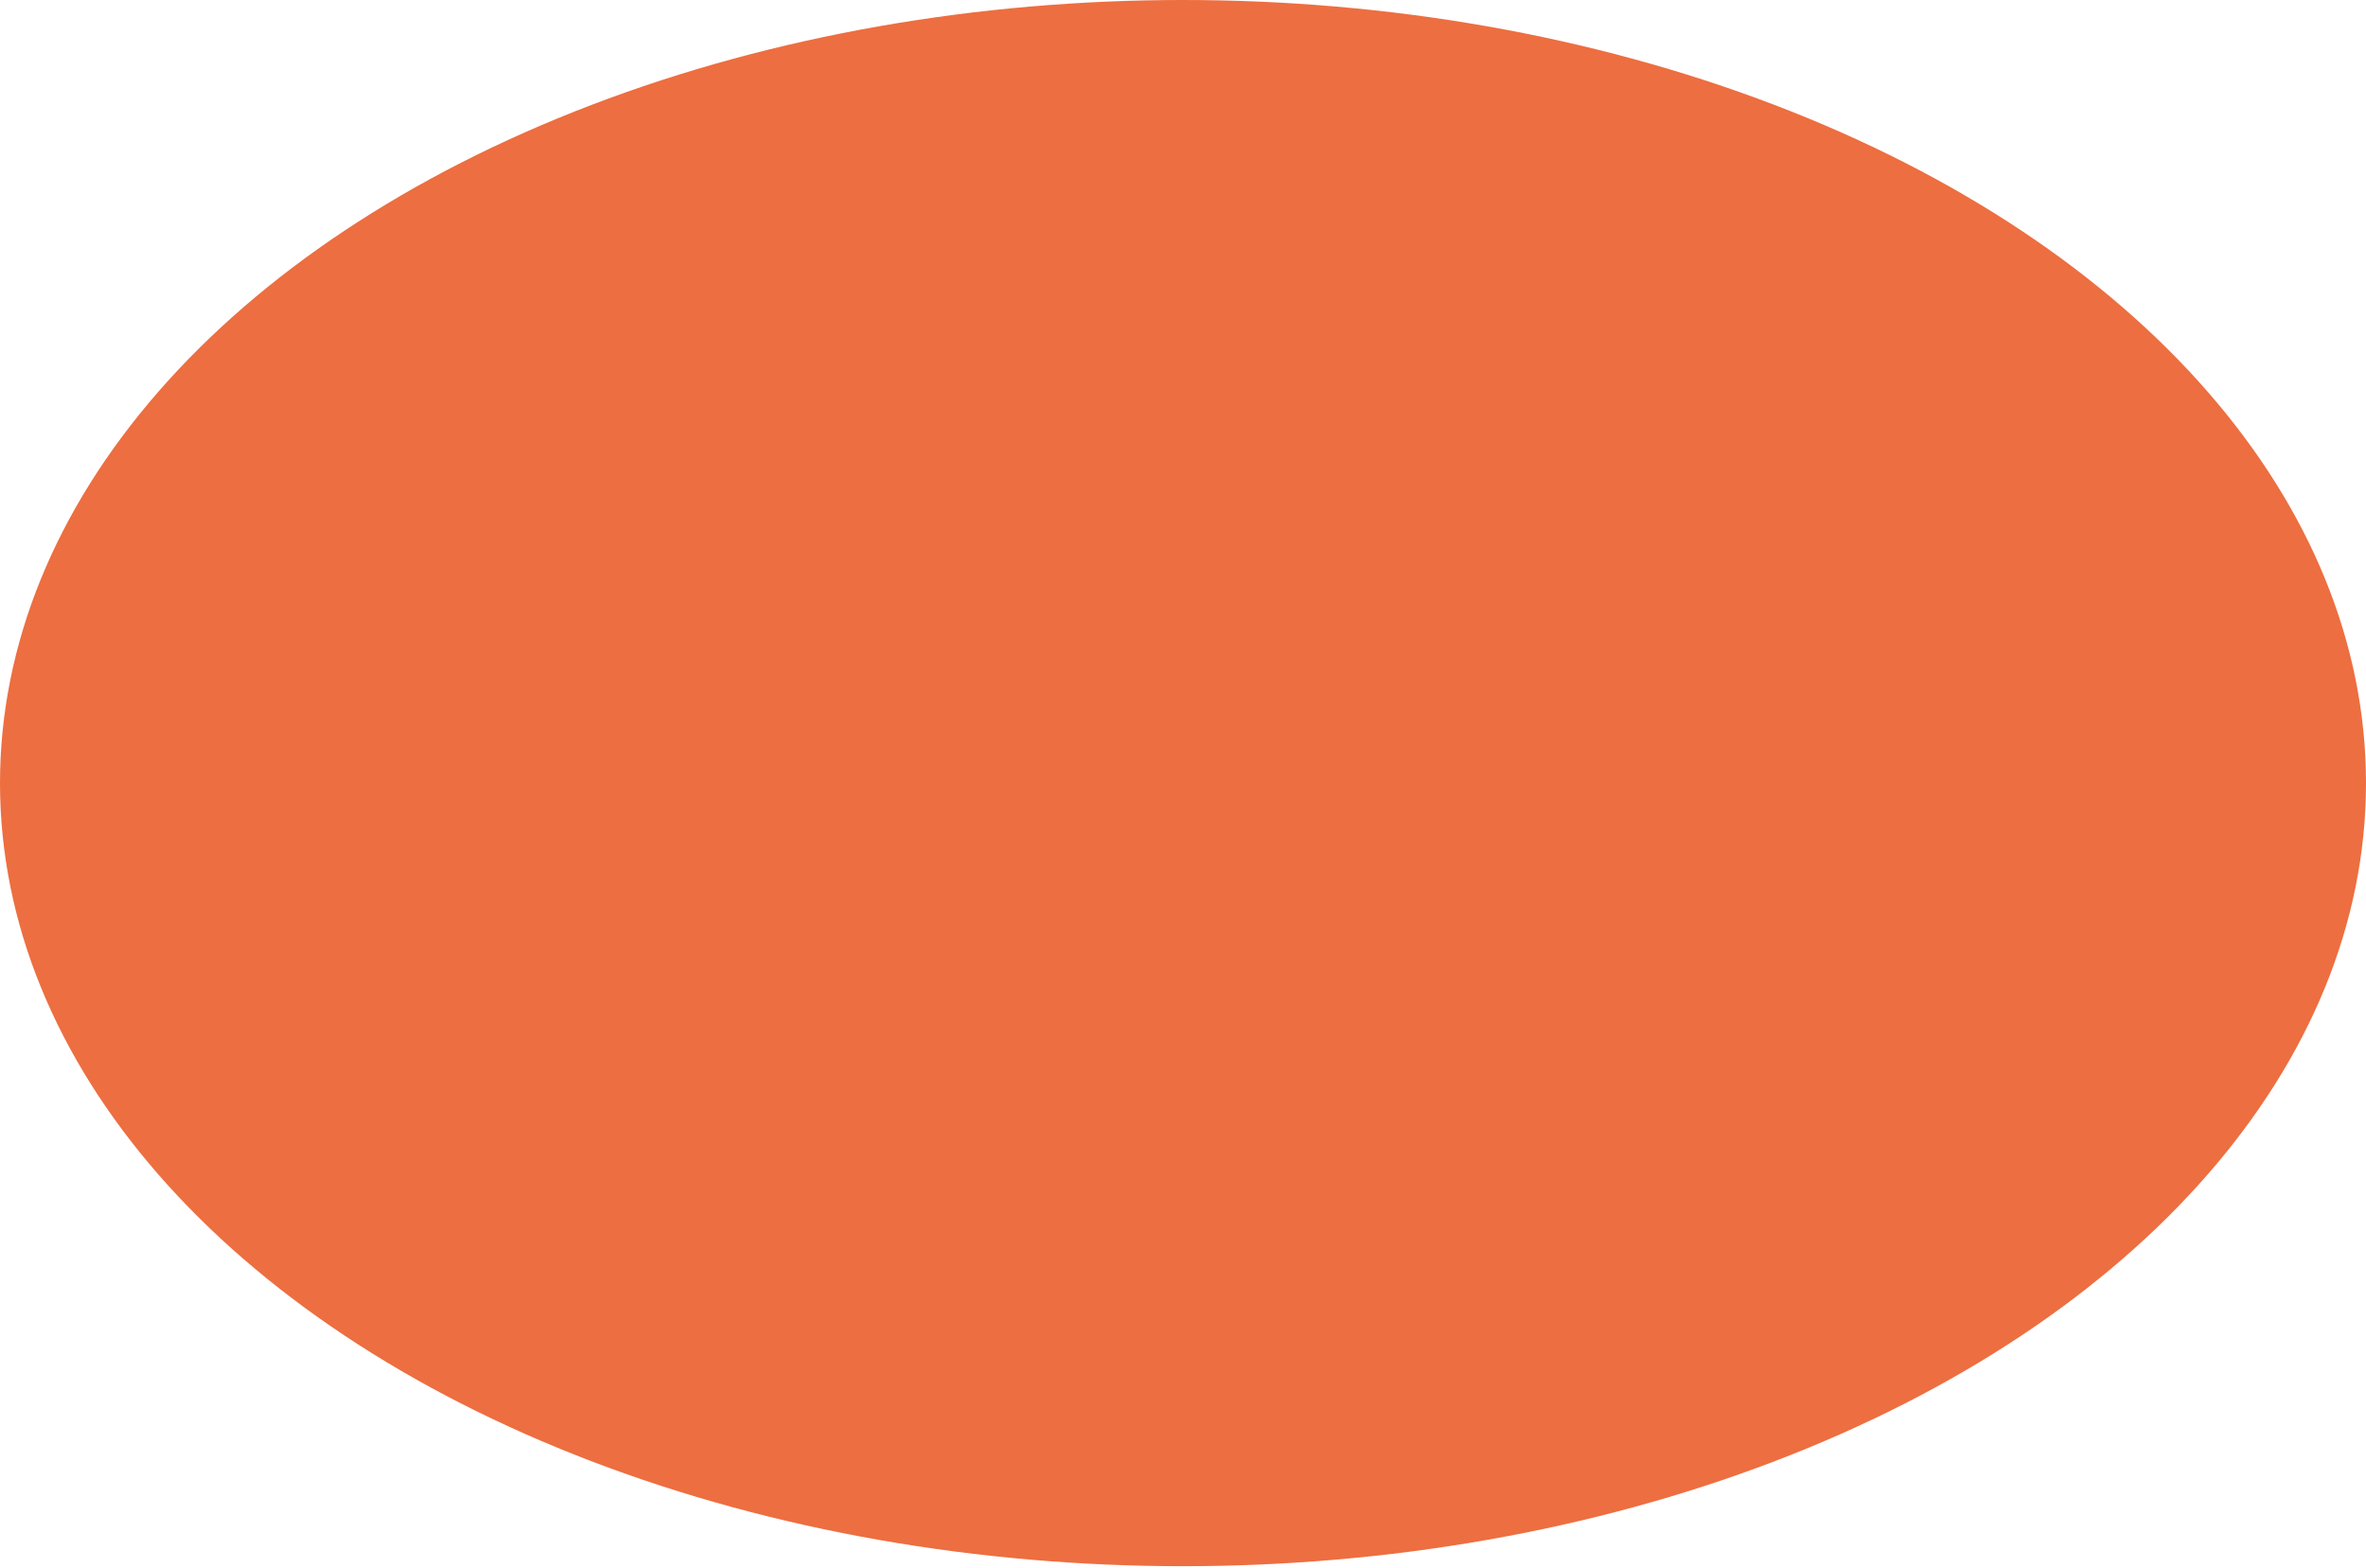 <?xml version="1.0" encoding="UTF-8"?> <!-- Generator: Adobe Illustrator 24.1.2, SVG Export Plug-In . SVG Version: 6.00 Build 0) --> <svg xmlns="http://www.w3.org/2000/svg" xmlns:xlink="http://www.w3.org/1999/xlink" id="Layer_1" x="0px" y="0px" viewBox="0 0 129.6 85.9" style="enable-background:new 0 0 129.6 85.9;" xml:space="preserve"> <style type="text/css"> .st0{fill:#ED6E40;} </style> <ellipse class="st0" cx="64.8" cy="42.9" rx="64.8" ry="42.9"></ellipse> </svg> 